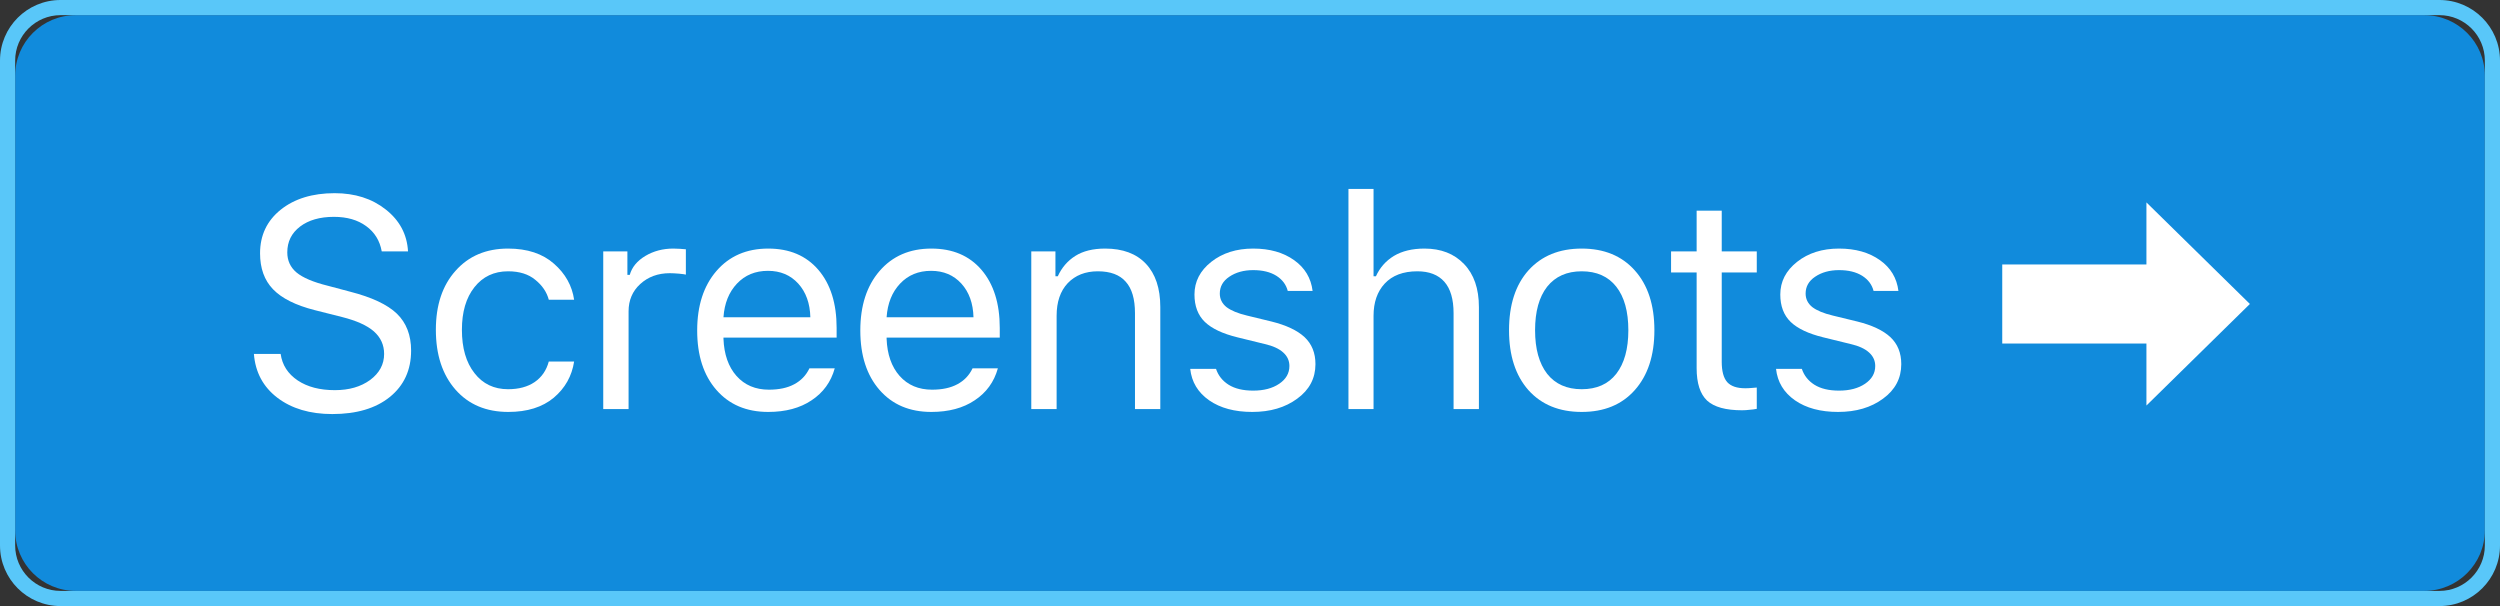 <?xml version="1.0" encoding="UTF-8"?>
<svg xmlns="http://www.w3.org/2000/svg" xmlns:xlink="http://www.w3.org/1999/xlink" width="165pt" height="40pt" viewBox="0 0 165 40" version="1.1">
<rect x="0" y="0" width="165" height="40" fill="#333333" stroke="none"/>
<defs>
<g>
<symbol overflow="visible" id="glyph0-0">
<path style="stroke:none;" d="M 0.953 4.766 L 18.797 4.766 L 18.797 2.031 L 0.953 2.031 C 0.953 2.031 0.953 2.164 0.953 2.438 C 0.953 2.719 0.953 3.035 0.953 3.391 C 0.953 3.754 0.953 4.211 0.953 4.766 Z M 0.953 0.594 L 18.797 0.594 L 18.797 -2.141 L 0.953 -2.141 C 0.953 -2.141 0.953 -2 0.953 -1.719 C 0.953 -1.445 0.953 -1.129 0.953 -0.766 C 0.953 -0.41 0.953 0.039 0.953 0.594 Z M 0.953 -3.578 L 18.797 -3.578 L 18.797 -6.312 L 0.953 -6.312 C 0.953 -6.312 0.953 -6.172 0.953 -5.891 C 0.953 -5.617 0.953 -5.301 0.953 -4.938 C 0.953 -4.582 0.953 -4.129 0.953 -3.578 Z M 0.953 -7.734 L 18.797 -7.734 L 18.797 -10.484 L 0.953 -10.484 C 0.953 -10.484 0.953 -10.344 0.953 -10.062 C 0.953 -9.789 0.953 -9.473 0.953 -9.109 C 0.953 -8.742 0.953 -8.285 0.953 -7.734 Z M 0.953 -11.906 L 18.797 -11.906 L 18.797 -14.656 L 0.953 -14.656 C 0.953 -14.656 0.953 -14.516 0.953 -14.234 C 0.953 -13.961 0.953 -13.645 0.953 -13.281 C 0.953 -12.914 0.953 -12.457 0.953 -11.906 Z M 0.953 -16.078 L 18.797 -16.078 L 18.797 -18.812 L 0.953 -18.812 C 0.953 -18.812 0.953 -18.672 0.953 -18.391 C 0.953 -18.117 0.953 -17.801 0.953 -17.438 C 0.953 -17.082 0.953 -16.629 0.953 -16.078 Z M 0.953 -16.078 "/>
</symbol>
<symbol overflow="visible" id="glyph0-1">
<path style="stroke:none;" d="M 1.094 -3.641 C 1.188 -2.43 1.703 -1.469 2.641 -0.75 C 3.586 -0.031 4.797 0.328 6.266 0.328 C 7.867 0.328 9.133 -0.047 10.062 -0.797 C 11 -1.555 11.469 -2.578 11.469 -3.859 C 11.469 -4.879 11.156 -5.691 10.531 -6.297 C 9.906 -6.898 8.875 -7.383 7.438 -7.75 L 5.969 -8.141 C 5.008 -8.379 4.32 -8.672 3.906 -9.016 C 3.5 -9.359 3.297 -9.801 3.297 -10.344 C 3.297 -11.051 3.578 -11.617 4.141 -12.047 C 4.703 -12.473 5.445 -12.688 6.375 -12.688 C 7.238 -12.688 7.945 -12.484 8.5 -12.078 C 9.062 -11.672 9.406 -11.113 9.531 -10.406 L 11.266 -10.406 C 11.203 -11.531 10.711 -12.453 9.797 -13.172 C 8.891 -13.891 7.766 -14.25 6.422 -14.25 C 4.953 -14.25 3.766 -13.883 2.859 -13.156 C 1.953 -12.426 1.5 -11.469 1.5 -10.281 C 1.5 -9.289 1.785 -8.5 2.359 -7.906 C 2.93 -7.312 3.848 -6.852 5.109 -6.531 L 6.906 -6.078 C 7.863 -5.836 8.566 -5.52 9.016 -5.125 C 9.461 -4.727 9.688 -4.234 9.688 -3.641 C 9.688 -2.953 9.379 -2.379 8.766 -1.922 C 8.148 -1.473 7.375 -1.25 6.438 -1.25 C 5.445 -1.25 4.629 -1.461 3.984 -1.891 C 3.336 -2.328 2.961 -2.91 2.859 -3.641 C 2.859 -3.641 2.77 -3.641 2.594 -3.641 C 2.414 -3.641 2.207 -3.641 1.969 -3.641 C 1.738 -3.641 1.445 -3.641 1.094 -3.641 Z M 1.094 -3.641 "/>
</symbol>
<symbol overflow="visible" id="glyph0-2">
<path style="stroke:none;" d="M 10.156 -7.219 C 10.02 -8.145 9.578 -8.938 8.828 -9.594 C 8.078 -10.258 7.066 -10.594 5.797 -10.594 C 4.348 -10.594 3.191 -10.102 2.328 -9.125 C 1.461 -8.156 1.031 -6.859 1.031 -5.234 C 1.031 -3.586 1.461 -2.27 2.328 -1.281 C 3.191 -0.301 4.352 0.188 5.812 0.188 C 7.062 0.188 8.062 -0.125 8.812 -0.75 C 9.562 -1.383 10.008 -2.18 10.156 -3.141 L 8.484 -3.141 C 8.328 -2.555 8.016 -2.102 7.547 -1.781 C 7.086 -1.469 6.504 -1.312 5.797 -1.312 C 4.867 -1.312 4.129 -1.664 3.578 -2.375 C 3.023 -3.082 2.75 -4.035 2.75 -5.234 C 2.75 -6.41 3.023 -7.348 3.578 -8.047 C 4.129 -8.742 4.867 -9.094 5.797 -9.094 C 6.547 -9.094 7.145 -8.906 7.594 -8.531 C 8.051 -8.164 8.348 -7.727 8.484 -7.219 C 8.484 -7.219 8.566 -7.219 8.734 -7.219 C 8.91 -7.219 9.109 -7.219 9.328 -7.219 C 9.547 -7.219 9.82 -7.219 10.156 -7.219 Z M 10.156 -7.219 "/>
</symbol>
<symbol overflow="visible" id="glyph0-3">
<path style="stroke:none;" d="M 1.547 0 L 3.219 0 L 3.219 -6.453 C 3.219 -7.18 3.473 -7.781 3.984 -8.25 C 4.504 -8.727 5.156 -8.969 5.938 -8.969 C 6.113 -8.969 6.316 -8.957 6.547 -8.938 C 6.785 -8.914 6.938 -8.895 7 -8.875 L 7 -10.547 C 6.906 -10.555 6.773 -10.566 6.609 -10.578 C 6.453 -10.586 6.305 -10.594 6.172 -10.594 C 5.484 -10.594 4.867 -10.43 4.328 -10.109 C 3.785 -9.785 3.441 -9.367 3.297 -8.859 L 3.141 -8.859 L 3.141 -10.406 L 1.547 -10.406 C 1.547 -10.406 1.547 -10.051 1.547 -9.344 C 1.547 -8.645 1.547 -7.781 1.547 -6.75 C 1.547 -5.719 1.547 -4.688 1.547 -3.656 C 1.547 -2.625 1.547 -1.406 1.547 0 Z M 1.547 0 "/>
</symbol>
<symbol overflow="visible" id="glyph0-4">
<path style="stroke:none;" d="M 5.703 -9.125 C 6.523 -9.125 7.191 -8.844 7.703 -8.281 C 8.211 -7.719 8.477 -6.977 8.5 -6.062 L 2.766 -6.062 C 2.828 -6.977 3.125 -7.719 3.656 -8.281 C 4.188 -8.844 4.867 -9.125 5.703 -9.125 Z M 8.438 -2.688 C 8.219 -2.227 7.883 -1.879 7.438 -1.641 C 6.988 -1.398 6.43 -1.281 5.766 -1.281 C 4.879 -1.281 4.164 -1.582 3.625 -2.188 C 3.094 -2.789 2.805 -3.609 2.766 -4.641 L 2.766 -4.719 L 10.234 -4.719 L 10.234 -5.359 C 10.234 -6.973 9.832 -8.25 9.031 -9.188 C 8.227 -10.125 7.125 -10.594 5.719 -10.594 C 4.289 -10.594 3.148 -10.098 2.297 -9.109 C 1.453 -8.129 1.031 -6.82 1.031 -5.188 C 1.031 -3.539 1.453 -2.234 2.297 -1.266 C 3.141 -0.297 4.281 0.188 5.719 0.188 C 6.863 0.188 7.816 -0.066 8.578 -0.578 C 9.348 -1.086 9.859 -1.789 10.109 -2.688 C 10.109 -2.688 10.023 -2.688 9.859 -2.688 C 9.691 -2.688 9.5 -2.688 9.281 -2.688 C 9.062 -2.688 8.781 -2.688 8.438 -2.688 Z M 8.438 -2.688 "/>
</symbol>
<symbol overflow="visible" id="glyph0-5">
<path style="stroke:none;" d="M 1.547 0 L 3.219 0 L 3.219 -6.156 C 3.219 -7.07 3.461 -7.789 3.953 -8.312 C 4.453 -8.832 5.113 -9.094 5.938 -9.094 C 6.77 -9.094 7.383 -8.863 7.781 -8.406 C 8.188 -7.957 8.391 -7.266 8.391 -6.328 L 8.391 0 L 10.062 0 L 10.062 -6.734 C 10.062 -7.973 9.742 -8.926 9.109 -9.594 C 8.484 -10.258 7.586 -10.594 6.422 -10.594 C 5.617 -10.594 4.961 -10.43 4.453 -10.109 C 3.941 -9.785 3.555 -9.336 3.297 -8.766 L 3.141 -8.766 L 3.141 -10.406 L 1.547 -10.406 C 1.547 -10.406 1.547 -10.051 1.547 -9.344 C 1.547 -8.645 1.547 -7.781 1.547 -6.75 C 1.547 -5.719 1.547 -4.688 1.547 -3.656 C 1.547 -2.625 1.547 -1.406 1.547 0 Z M 1.547 0 "/>
</symbol>
<symbol overflow="visible" id="glyph0-6">
<path style="stroke:none;" d="M 1.312 -7.562 C 1.312 -6.801 1.539 -6.195 2 -5.75 C 2.457 -5.312 3.176 -4.973 4.156 -4.734 L 5.938 -4.297 C 6.488 -4.172 6.898 -3.984 7.172 -3.734 C 7.441 -3.492 7.578 -3.195 7.578 -2.844 C 7.578 -2.363 7.352 -1.973 6.906 -1.672 C 6.457 -1.367 5.883 -1.219 5.188 -1.219 C 4.52 -1.219 3.977 -1.348 3.562 -1.609 C 3.156 -1.867 2.879 -2.219 2.734 -2.656 L 1.031 -2.656 C 1.125 -1.789 1.539 -1.098 2.281 -0.578 C 3.02 -0.066 3.969 0.188 5.125 0.188 C 6.312 0.188 7.301 -0.102 8.094 -0.688 C 8.895 -1.27 9.297 -2.031 9.297 -2.969 C 9.297 -3.707 9.055 -4.301 8.578 -4.75 C 8.098 -5.195 7.367 -5.539 6.391 -5.781 L 4.781 -6.172 C 4.176 -6.316 3.723 -6.504 3.422 -6.734 C 3.129 -6.973 2.984 -7.27 2.984 -7.625 C 2.984 -8.082 3.191 -8.453 3.609 -8.734 C 4.035 -9.023 4.562 -9.172 5.188 -9.172 C 5.812 -9.172 6.32 -9.047 6.719 -8.797 C 7.113 -8.547 7.363 -8.211 7.469 -7.797 L 9.109 -7.797 C 9.004 -8.648 8.598 -9.328 7.891 -9.828 C 7.18 -10.336 6.281 -10.594 5.188 -10.594 C 4.082 -10.594 3.16 -10.301 2.422 -9.719 C 1.68 -9.133 1.312 -8.414 1.312 -7.562 Z M 1.312 -7.562 "/>
</symbol>
<symbol overflow="visible" id="glyph0-7">
<path style="stroke:none;" d="M 1.656 0 L 3.312 0 L 3.312 -6.156 C 3.312 -7.039 3.555 -7.75 4.047 -8.281 C 4.547 -8.82 5.266 -9.094 6.203 -9.094 C 6.984 -9.094 7.578 -8.863 7.984 -8.406 C 8.391 -7.945 8.594 -7.254 8.594 -6.328 L 8.594 0 L 10.266 0 L 10.266 -6.734 C 10.266 -7.953 9.938 -8.898 9.281 -9.578 C 8.633 -10.254 7.766 -10.594 6.672 -10.594 C 5.867 -10.594 5.195 -10.43 4.656 -10.109 C 4.125 -9.785 3.727 -9.336 3.469 -8.766 L 3.312 -8.766 L 3.312 -14.531 L 1.656 -14.531 C 1.656 -14.531 1.656 -14.18 1.656 -13.484 C 1.656 -12.785 1.656 -11.883 1.656 -10.781 C 1.656 -9.676 1.656 -8.504 1.656 -7.266 C 1.656 -6.035 1.656 -4.867 1.656 -3.766 C 1.656 -2.66 1.656 -1.406 1.656 0 Z M 1.656 0 "/>
</symbol>
<symbol overflow="visible" id="glyph0-8">
<path style="stroke:none;" d="M 5.828 0.188 C 7.305 0.188 8.473 -0.289 9.328 -1.25 C 10.191 -2.219 10.625 -3.535 10.625 -5.203 C 10.625 -6.879 10.191 -8.195 9.328 -9.156 C 8.473 -10.113 7.305 -10.594 5.828 -10.594 C 4.348 -10.594 3.176 -10.113 2.312 -9.156 C 1.457 -8.195 1.031 -6.879 1.031 -5.203 C 1.031 -3.535 1.457 -2.219 2.312 -1.25 C 3.176 -0.289 4.348 0.188 5.828 0.188 Z M 5.828 -1.312 C 4.848 -1.312 4.086 -1.648 3.547 -2.328 C 3.016 -3.016 2.75 -3.973 2.75 -5.203 C 2.75 -6.441 3.016 -7.398 3.547 -8.078 C 4.086 -8.754 4.848 -9.094 5.828 -9.094 C 6.816 -9.094 7.578 -8.754 8.109 -8.078 C 8.641 -7.398 8.906 -6.441 8.906 -5.203 C 8.906 -3.973 8.641 -3.016 8.109 -2.328 C 7.578 -1.648 6.816 -1.312 5.828 -1.312 Z M 5.828 -1.312 "/>
</symbol>
<symbol overflow="visible" id="glyph0-9">
<path style="stroke:none;" d="M 2.25 -13.094 L 2.25 -10.406 L 0.562 -10.406 L 0.562 -9.016 L 2.25 -9.016 L 2.25 -2.703 C 2.25 -1.711 2.477 -1 2.938 -0.562 C 3.406 -0.133 4.176 0.078 5.25 0.078 C 5.414 0.078 5.578 0.066 5.734 0.047 C 5.898 0.035 6.062 0.016 6.219 -0.016 L 6.219 -1.422 C 6.07 -1.41 5.941 -1.398 5.828 -1.391 C 5.723 -1.379 5.598 -1.375 5.453 -1.375 C 4.91 -1.375 4.516 -1.508 4.266 -1.781 C 4.023 -2.062 3.906 -2.508 3.906 -3.125 L 3.906 -9.016 L 6.219 -9.016 L 6.219 -10.406 L 3.906 -10.406 L 3.906 -13.094 C 3.906 -13.094 3.82 -13.094 3.656 -13.094 C 3.488 -13.094 3.297 -13.094 3.078 -13.094 C 2.859 -13.094 2.582 -13.094 2.25 -13.094 Z M 2.25 -13.094 "/>
</symbol>
<symbol overflow="visible" id="glyph0-10">
<path style="stroke:none;" d=""/>
</symbol>
<symbol overflow="visible" id="glyph1-0">
<path style="stroke:none;" d="M 1.828 -15.703 L 1.828 1.828 L 16.422 1.828 L 16.422 -15.703 Z M 14.875 -14.75 L 9.141 -7.688 L 3.391 -14.75 Z M 15.484 0.141 L 9.75 -6.922 L 15.484 -13.984 Z M 3.406 0.875 L 9.141 -6.172 L 14.859 0.875 Z M 2.781 0.172 L 2.781 -14.016 L 8.516 -6.922 Z M 2.781 0.172 "/>
</symbol>
<symbol overflow="visible" id="glyph1-1">
<path style="stroke:none;" d="M 1.062 -9.547 L 1.062 -4.328 L 10.578 -4.328 L 10.578 -0.234 L 17.406 -6.938 L 10.578 -13.641 L 10.578 -9.547 Z M 1.062 -9.547 "/>
</symbol>
</g>
</defs>
<g id="surface1">
<path style=" stroke:none;fill-rule:nonzero;fill:rgb(6.667%,54.51%,86.275%);fill-opacity:1;" d="M 164 20 L 164 5 C 164 2.789 162.211 1 160 1 L 5 1 C 2.789 1 1 2.789 1 5 L 1 35 C 1 37.211 2.789 39 5 39 L 160 39 C 162.211 39 164 37.211 164 35 Z M 164 20 "/>
<path style=" stroke:none;fill-rule:evenodd;fill:rgb(34.901%,78.04%,97.647%);fill-opacity:1;" d="M 165 20 L 165 36 C 165 38.211 163.211 40 161 40 L 4 40 C 1.789 40 0 38.211 0 36 L 0 4 C 0 1.789 1.789 0 4 0 L 161 0 C 163.211 0 165 1.789 165 4 Z M 164 20 L 164 36 C 164 37.656 162.656 39 161 39 L 4 39 C 2.344 39 1 37.656 1 36 L 1 4 C 1 2.344 2.344 1 4 1 L 161 1 C 162.656 1 164 2.344 164 4 Z M 164 20 "/>
<g style="fill:rgb(100%,100%,100%);fill-opacity:1;">
  <use xlink:href="#glyph0-1" x="15.664" y="27"/>
  <use xlink:href="#glyph0-2" x="27.736" y="27"/>
</g>
<g style="fill:rgb(100%,100%,100%);fill-opacity:1;">
  <use xlink:href="#glyph0-3" x="38.267" y="27"/>
</g>
<g style="fill:rgb(100%,100%,100%);fill-opacity:1;">
  <use xlink:href="#glyph0-4" x="44.983" y="27"/>
  <use xlink:href="#glyph0-4" x="55.75" y="27"/>
  <use xlink:href="#glyph0-5" x="66.518" y="27"/>
  <use xlink:href="#glyph0-6" x="77.523" y="27"/>
  <use xlink:href="#glyph0-7" x="87.342" y="27"/>
  <use xlink:href="#glyph0-8" x="98.565" y="27"/>
  <use xlink:href="#glyph0-9" x="109.728" y="27"/>
</g>
<g style="fill:rgb(100%,100%,100%);fill-opacity:1;">
  <use xlink:href="#glyph0-6" x="116.187" y="27"/>
  <use xlink:href="#glyph0-10" x="126.006" y="27"/>
</g>
<g style="fill:rgb(100%,100%,100%);fill-opacity:1;">
  <use xlink:href="#glyph1-1" x="131.086" y="27"/>
</g>
</g>
</svg>
